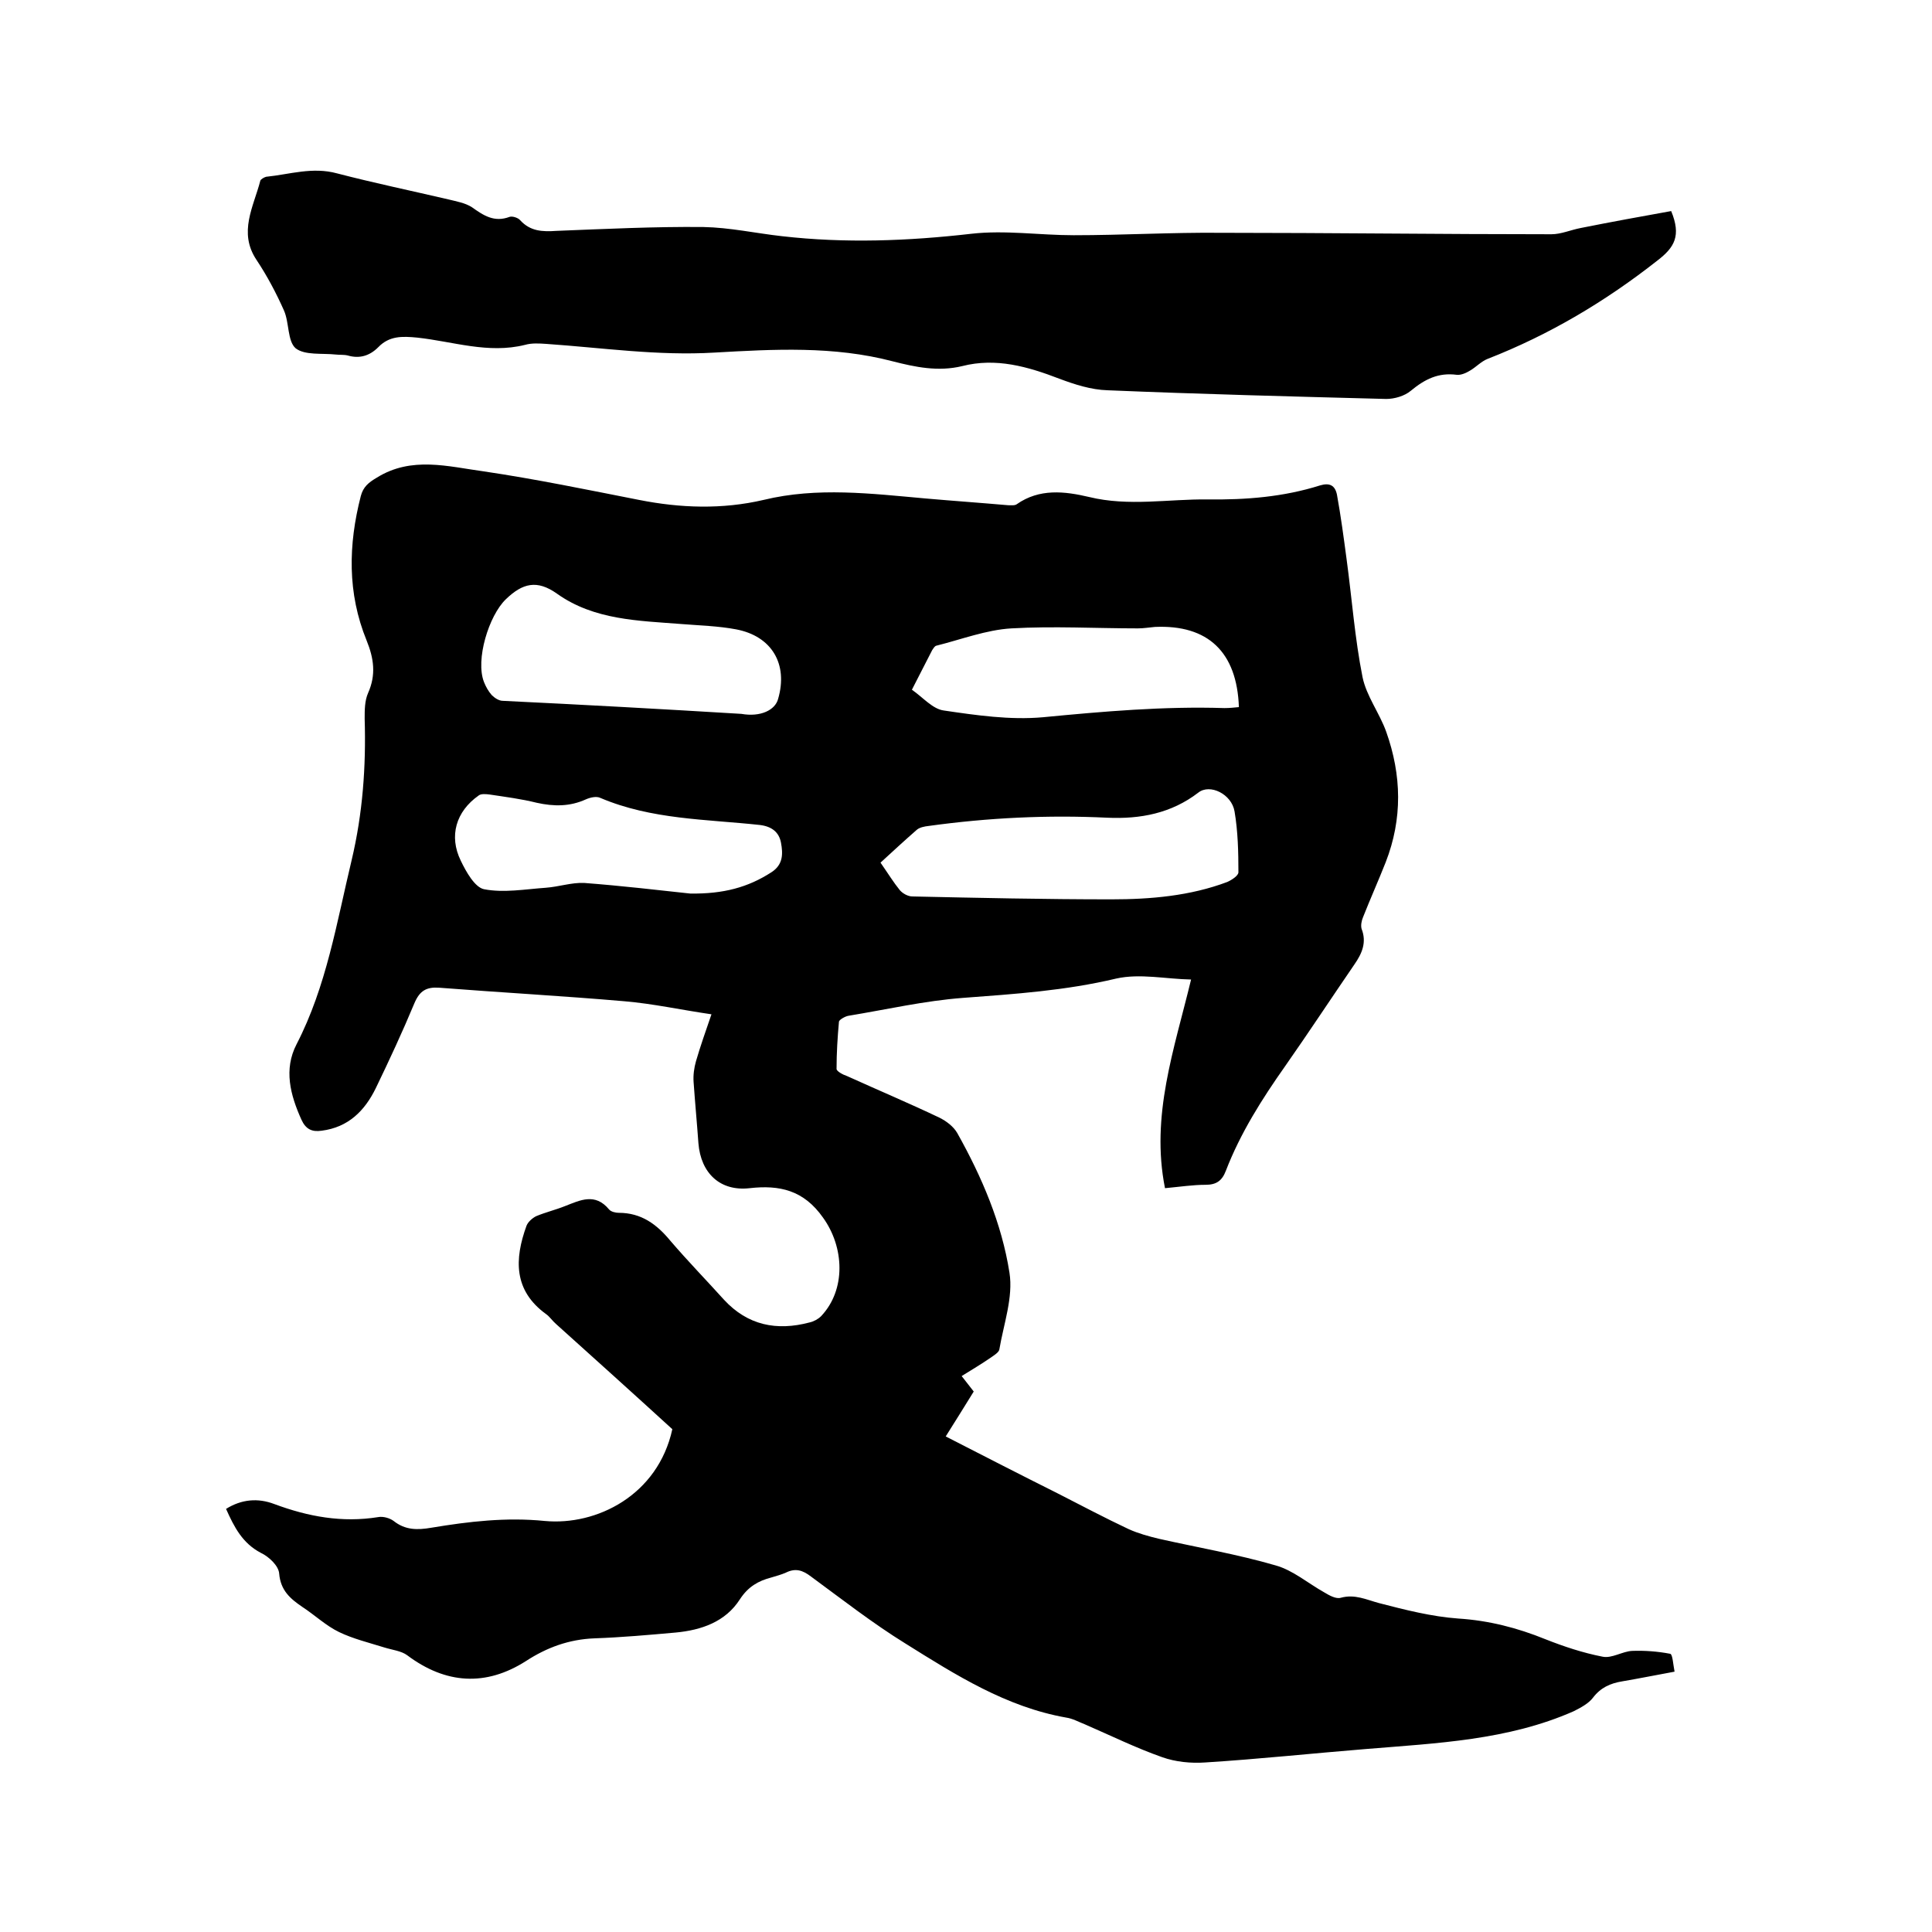 <svg enable-background="new 0 0 400 400" viewBox="0 0 400 400" xmlns="http://www.w3.org/2000/svg"><path d="m139.2 295.9c-8.1-7.4-16.1-14.6-24.1-21.8-.7-.6-1.3-1.5-2-2-6.8-4.9-6.6-11.4-4.1-18.3.3-.8 1.2-1.6 2-2 1.9-.8 4-1.3 6-2.1 3.1-1.2 6.2-2.8 9.1.7.4.5 1.4.7 2 .7 4.7 0 7.9 2.4 10.7 5.8 3.6 4.2 7.4 8.1 11.1 12.2 4.9 5.3 10.9 6.5 17.7 4.7.9-.2 1.8-.7 2.4-1.3 5.2-5.5 4.8-14.3.4-20.4-4-5.7-9-6.8-15.2-6.1-6.1.7-10.1-3.1-10.6-9.3-.3-4.2-.7-8.4-1-12.7-.1-1.4.1-2.9.5-4.3.9-3.1 2-6.2 3.2-9.7-6.2-.9-12.1-2.2-18-2.7-12.7-1.1-25.5-1.8-38.3-2.8-2.7-.2-4.1.6-5.2 3.2-2.5 6-5.2 11.8-8 17.6-2.3 4.7-5.7 8.1-11.2 8.8-2 .3-3.3-.3-4.2-2.3-2.3-5.1-3.7-10.4-1-15.6 6.2-12 8.3-25.2 11.4-38.1 2.3-9.7 3-19.4 2.7-29.3 0-1.8 0-3.7.7-5.3 1.7-3.8 1.2-7.2-.3-10.9-4-9.8-3.8-19.8-1.2-29.9.5-1.9 1.6-2.8 3.3-3.8 7.2-4.5 14.8-2.3 22.2-1.3 10.8 1.6 21.4 3.8 32.1 5.9 8.6 1.7 17.2 2 25.8 0 11.1-2.7 22.3-1.3 33.5-.3 5.7.5 11.4.9 17.1 1.4.6 0 1.4.1 1.8-.2 4.7-3.3 9.9-2.7 15-1.5 8.2 2 16.4.4 24.6.5 7.8.1 15.6-.5 23.2-2.9 2-.6 3.1 0 3.5 1.9.8 4.4 1.4 8.9 2 13.4 1.1 8.1 1.7 16.4 3.3 24.4.8 3.9 3.5 7.4 4.9 11.3 3.2 9 3.4 18-.1 27-1.5 3.8-3.2 7.6-4.7 11.4-.3.7-.5 1.7-.3 2.4 1.1 2.8.1 5.1-1.5 7.4-4.8 7-9.4 14-14.3 21-4.8 6.8-9.3 13.9-12.3 21.7-.8 2.1-2 2.9-4.2 2.9-2.6 0-5.2.4-8.4.7-3-15 1.9-28.7 5.4-43.2-5.2-.1-10.6-1.3-15.5-.2-10.5 2.5-21 3.2-31.7 4-8 .6-15.8 2.4-23.7 3.7-.7.1-1.9.8-2 1.2-.3 3.3-.5 6.5-.5 9.8 0 .5 1.3 1.2 2.2 1.5 6.4 2.9 12.8 5.6 19.1 8.6 1.4.7 2.9 1.8 3.7 3.2 5.1 9.1 9.2 18.7 10.8 28.9.8 5.1-1.2 10.6-2.1 15.9-.1.6-1.1 1.2-1.8 1.7-1.9 1.3-3.9 2.5-6 3.8 1 1.3 1.9 2.4 2.5 3.2-1.9 3.1-3.8 6.1-5.8 9.3 8 4.1 15.6 8 23.2 11.8 4.9 2.5 9.8 5.1 14.7 7.4 2 .9 4.2 1.5 6.3 2 8 1.8 16.2 3.2 24.1 5.5 3.6 1 6.7 3.7 10.1 5.6 1 .6 2.4 1.4 3.4 1.1 2.9-.8 5.3.4 7.9 1.1 5.4 1.4 10.9 2.8 16.4 3.2 6.3.4 12.2 1.9 18.1 4.3 3.8 1.5 7.7 2.8 11.8 3.6 1.9.4 4.1-1.1 6.1-1.2 2.6-.1 5.3.1 7.9.6.5.1.6 2.2.9 3.7-3.8.7-7.3 1.4-10.8 2-2.5.4-4.5 1.3-6.1 3.4-.9 1.2-2.6 2.1-4 2.8-13.6 6-28.3 6.6-42.8 7.8-11.2.9-22.3 2.1-33.5 2.8-2.9.2-6.1-.1-8.9-1.1-5.4-1.9-10.7-4.5-16-6.8-1.3-.5-2.5-1.2-3.9-1.4-12.4-2.2-22.8-8.8-33.2-15.3-6.8-4.2-13.2-9.2-19.6-13.9-1.7-1.3-3.2-1.8-5.2-.8-.9.4-2 .7-3 1-2.7.7-4.8 1.9-6.5 4.5-3 4.7-8 6.4-13.3 6.9-5.6.5-11.2 1-16.8 1.2-5.3.2-9.9 1.9-14.2 4.7-8.3 5.3-16.6 4.8-24.6-1.2-1.2-.9-3.1-1.1-4.7-1.6-3.2-1-6.5-1.8-9.4-3.2-2.7-1.3-5-3.5-7.6-5.2-2.5-1.7-4.5-3.4-4.8-6.9-.1-1.6-2.1-3.5-3.8-4.3-3.8-2-5.5-5.3-7.2-9.1 3.2-2 6.6-2.3 10-1 7 2.6 14 3.9 21.5 2.7 1-.2 2.4.2 3.2.8 2.4 1.9 4.9 1.9 7.8 1.4 7.8-1.3 15.5-2.2 23.5-1.4 10.7 1 23.4-5.3 26.4-19zm43.1-117.3c1.6 2.3 2.7 4.1 4 5.7.6.7 1.7 1.3 2.6 1.3 13.7.3 27.5.6 41.2.6 8.1 0 16.3-.7 24-3.6.9-.4 2.3-1.3 2.3-2 0-4.2-.1-8.5-.8-12.6-.6-3.6-5.1-5.8-7.5-3.9-5.6 4.3-12 5.5-18.8 5.2-12.4-.6-24.7 0-37 1.7-.9.1-2 .3-2.6.9-2.4 2.1-4.9 4.4-7.4 6.7zm-28.8-30.8c4 .7 7-.8 7.6-3.1 2.1-7.2-1.3-13-8.7-14.4-3.7-.7-7.6-.8-11.3-1.1-8.9-.7-18.1-.8-25.8-6.3-4.1-2.9-7.1-2.2-10.6 1.2s-6.3 12.5-4.5 17.1c.4 1 .9 1.9 1.6 2.7.6.6 1.5 1.2 2.3 1.2 16.6.8 33 1.7 49.4 2.7zm-10.6 37.2c6.9.1 12-1.3 16.8-4.4 2.5-1.6 2.4-3.9 2-6.1s-1.9-3.4-4.4-3.7c-11.1-1.2-22.4-1.1-33-5.6-.8-.4-2.1-.1-3 .3-3.3 1.5-6.6 1.5-10.2.7-3.2-.8-6.4-1.2-9.7-1.7-.8-.1-1.8-.2-2.3.2-4.7 3.3-6.2 8.4-3.7 13.5 1.1 2.3 2.9 5.5 4.8 5.9 4.1.8 8.5 0 12.8-.3 2.7-.2 5.3-1.1 7.9-1 7.9.6 15.5 1.5 22 2.2zm45.9-42.2c2.3 1.6 4.3 4 6.6 4.3 6.8 1 13.7 2 20.5 1.4 12.5-1.2 25-2.3 37.6-1.9 1 0 2-.1 3-.2-.4-11.4-6.4-17.1-17.4-16.6-1.2.1-2.3.3-3.5.3-8.7 0-17.5-.5-26.2 0-5.2.3-10.4 2.3-15.6 3.6-.3.1-.6.6-.8.9-1.3 2.6-2.7 5.2-4.2 8.2z"/><path d="m346 43.7c2.1 5.1.7 7.5-2.8 10.2-10.8 8.5-22.4 15.4-35.2 20.4-1.3.5-2.4 1.7-3.6 2.4-.8.5-1.9 1-2.8.9-3.8-.5-6.6.9-9.5 3.3-1.3 1.1-3.4 1.7-5.1 1.7-19.2-.5-38.5-1-57.7-1.8-3.4-.1-6.8-1.2-10-2.4-6.5-2.5-13.1-4.4-20.1-2.6-5 1.2-9.7.2-14.4-1-12.2-3.2-24.6-2.5-36.9-1.8-11.7.7-23.2-1-34.8-1.8-1.5-.1-3-.2-4.4.2-7.6 1.9-14.9-.7-22.3-1.5-3.1-.3-5.8-.4-8.1 2-1.8 1.8-3.9 2.4-6.3 1.7-.8-.2-1.7-.1-2.5-.2-2.8-.3-6.4.2-8.3-1.3-1.7-1.5-1.3-5.3-2.4-7.8-1.6-3.6-3.5-7.2-5.7-10.5-3.8-5.7-.6-11 .8-16.4.1-.3.8-.7 1.2-.8 4.9-.5 9.6-2.1 14.7-.7 7.7 2 15.4 3.6 23.1 5.4 1.6.4 3.4.7 4.8 1.6 2.4 1.7 4.6 3.2 7.8 2 .6-.2 1.8.2 2.2.7 2.1 2.3 4.6 2.4 7.5 2.2 10.1-.4 20.3-.9 30.4-.8 5.5.1 10.9 1.3 16.3 1.9 13.1 1.5 26.1 1 39.2-.5 7-.8 14.1.3 21.2.3 10.1 0 20.3-.6 30.4-.5 22.8 0 45.7.3 68.5.3 2 0 4-.9 6.1-1.3 6.5-1.3 12.6-2.4 18.7-3.5z"/></svg>